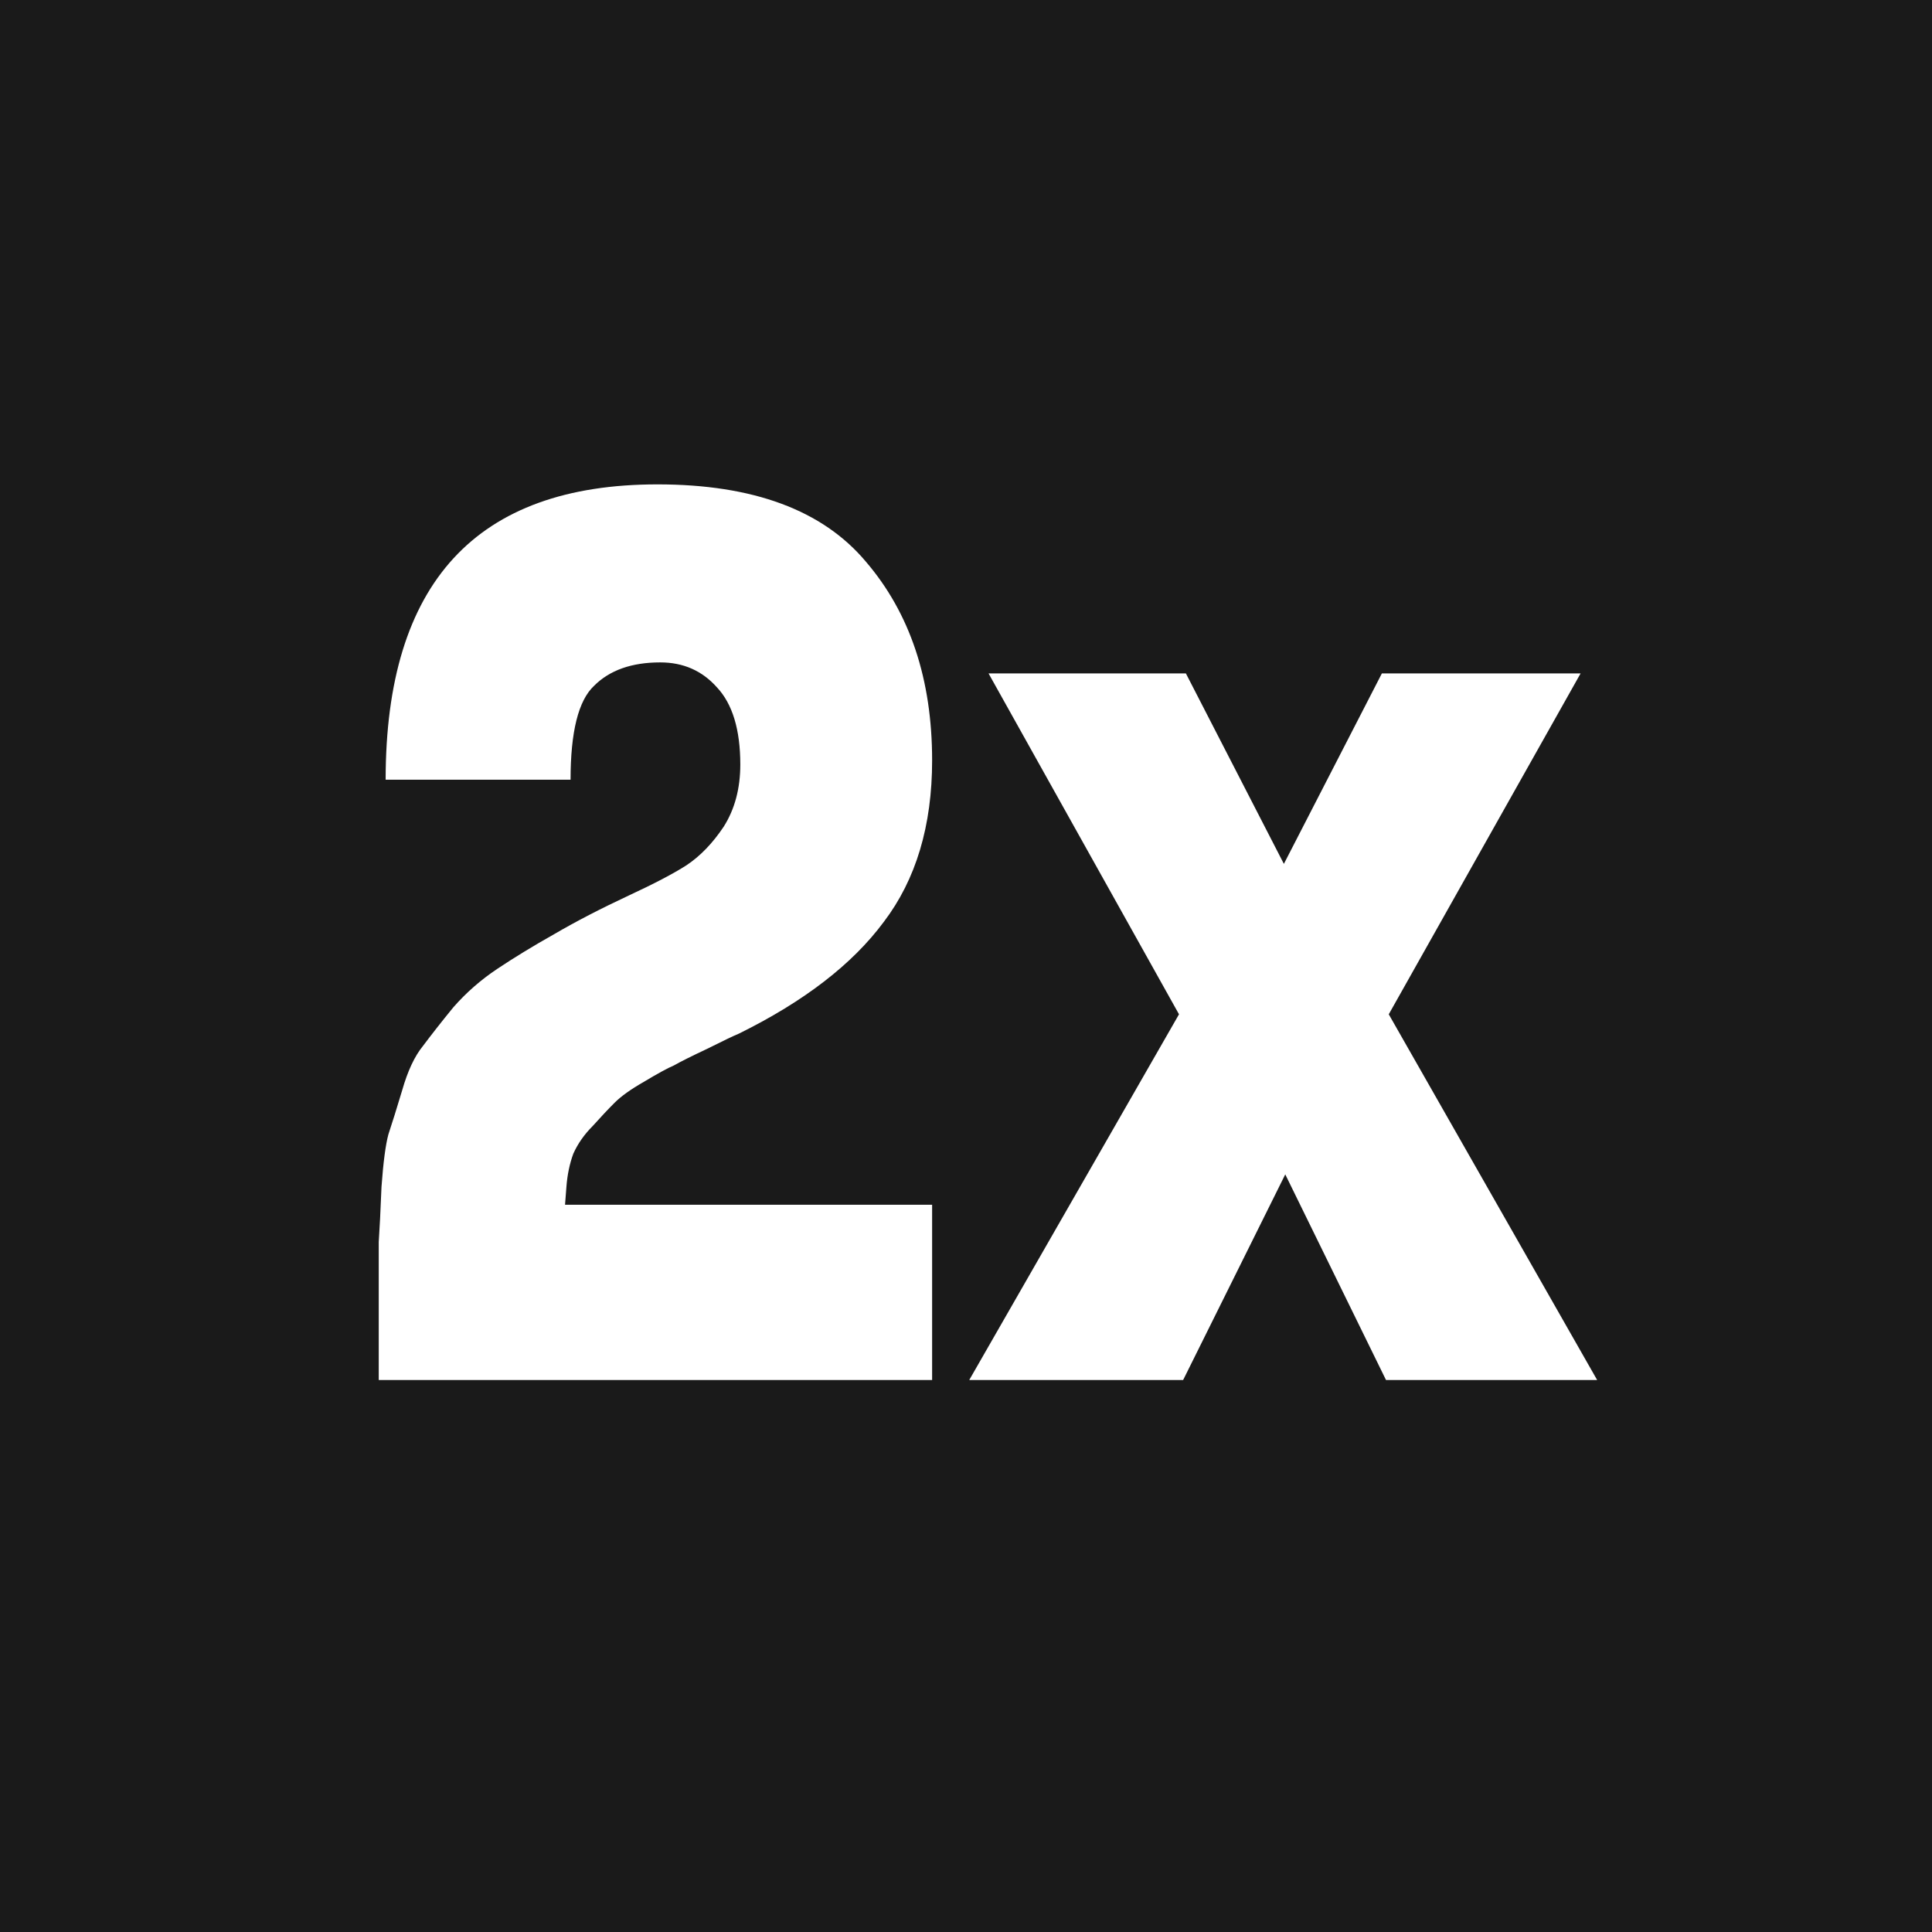 <?xml version="1.0" encoding="UTF-8"?> <svg xmlns="http://www.w3.org/2000/svg" width="28" height="28" viewBox="0 0 28 28" fill="none"><rect width="28" height="28" fill="#1A1A1A"></rect><path d="M13.509 11.02C13.509 11.967 13.275 12.747 12.809 13.36C12.355 13.973 11.655 14.513 10.709 14.98C10.642 15.007 10.489 15.08 10.249 15.2C10.022 15.307 9.862 15.387 9.769 15.44C9.675 15.48 9.529 15.56 9.329 15.68C9.142 15.787 9.002 15.887 8.909 15.98C8.815 16.073 8.709 16.187 8.589 16.32C8.469 16.44 8.375 16.573 8.309 16.72C8.255 16.867 8.222 17.027 8.209 17.2L8.189 17.46H13.509V20H5.489C5.489 19.747 5.489 19.4 5.489 18.96C5.489 18.507 5.489 18.187 5.489 18C5.502 17.813 5.515 17.547 5.529 17.2C5.555 16.84 5.589 16.587 5.629 16.44C5.682 16.28 5.749 16.067 5.829 15.8C5.909 15.52 6.009 15.307 6.129 15.16C6.249 15 6.395 14.813 6.569 14.6C6.755 14.387 6.969 14.2 7.209 14.04C7.449 13.88 7.722 13.713 8.029 13.54C8.349 13.353 8.709 13.167 9.109 12.98C9.482 12.807 9.762 12.66 9.949 12.54C10.149 12.407 10.329 12.22 10.489 11.98C10.649 11.727 10.729 11.427 10.729 11.08C10.729 10.573 10.615 10.2 10.389 9.96C10.175 9.72 9.902 9.6 9.569 9.6C9.155 9.6 8.835 9.713 8.609 9.94C8.382 10.153 8.269 10.607 8.269 11.3H5.589C5.589 8.447 6.902 7.02 9.529 7.02C10.915 7.02 11.922 7.393 12.549 8.14C13.189 8.887 13.509 9.847 13.509 11.02ZM23.147 20H20.087L18.627 17.02L17.147 20H14.047L17.087 14.7L14.327 9.76H17.187L18.607 12.52L20.027 9.76H22.907L20.127 14.7L23.147 20Z" fill="white"></path></svg> 